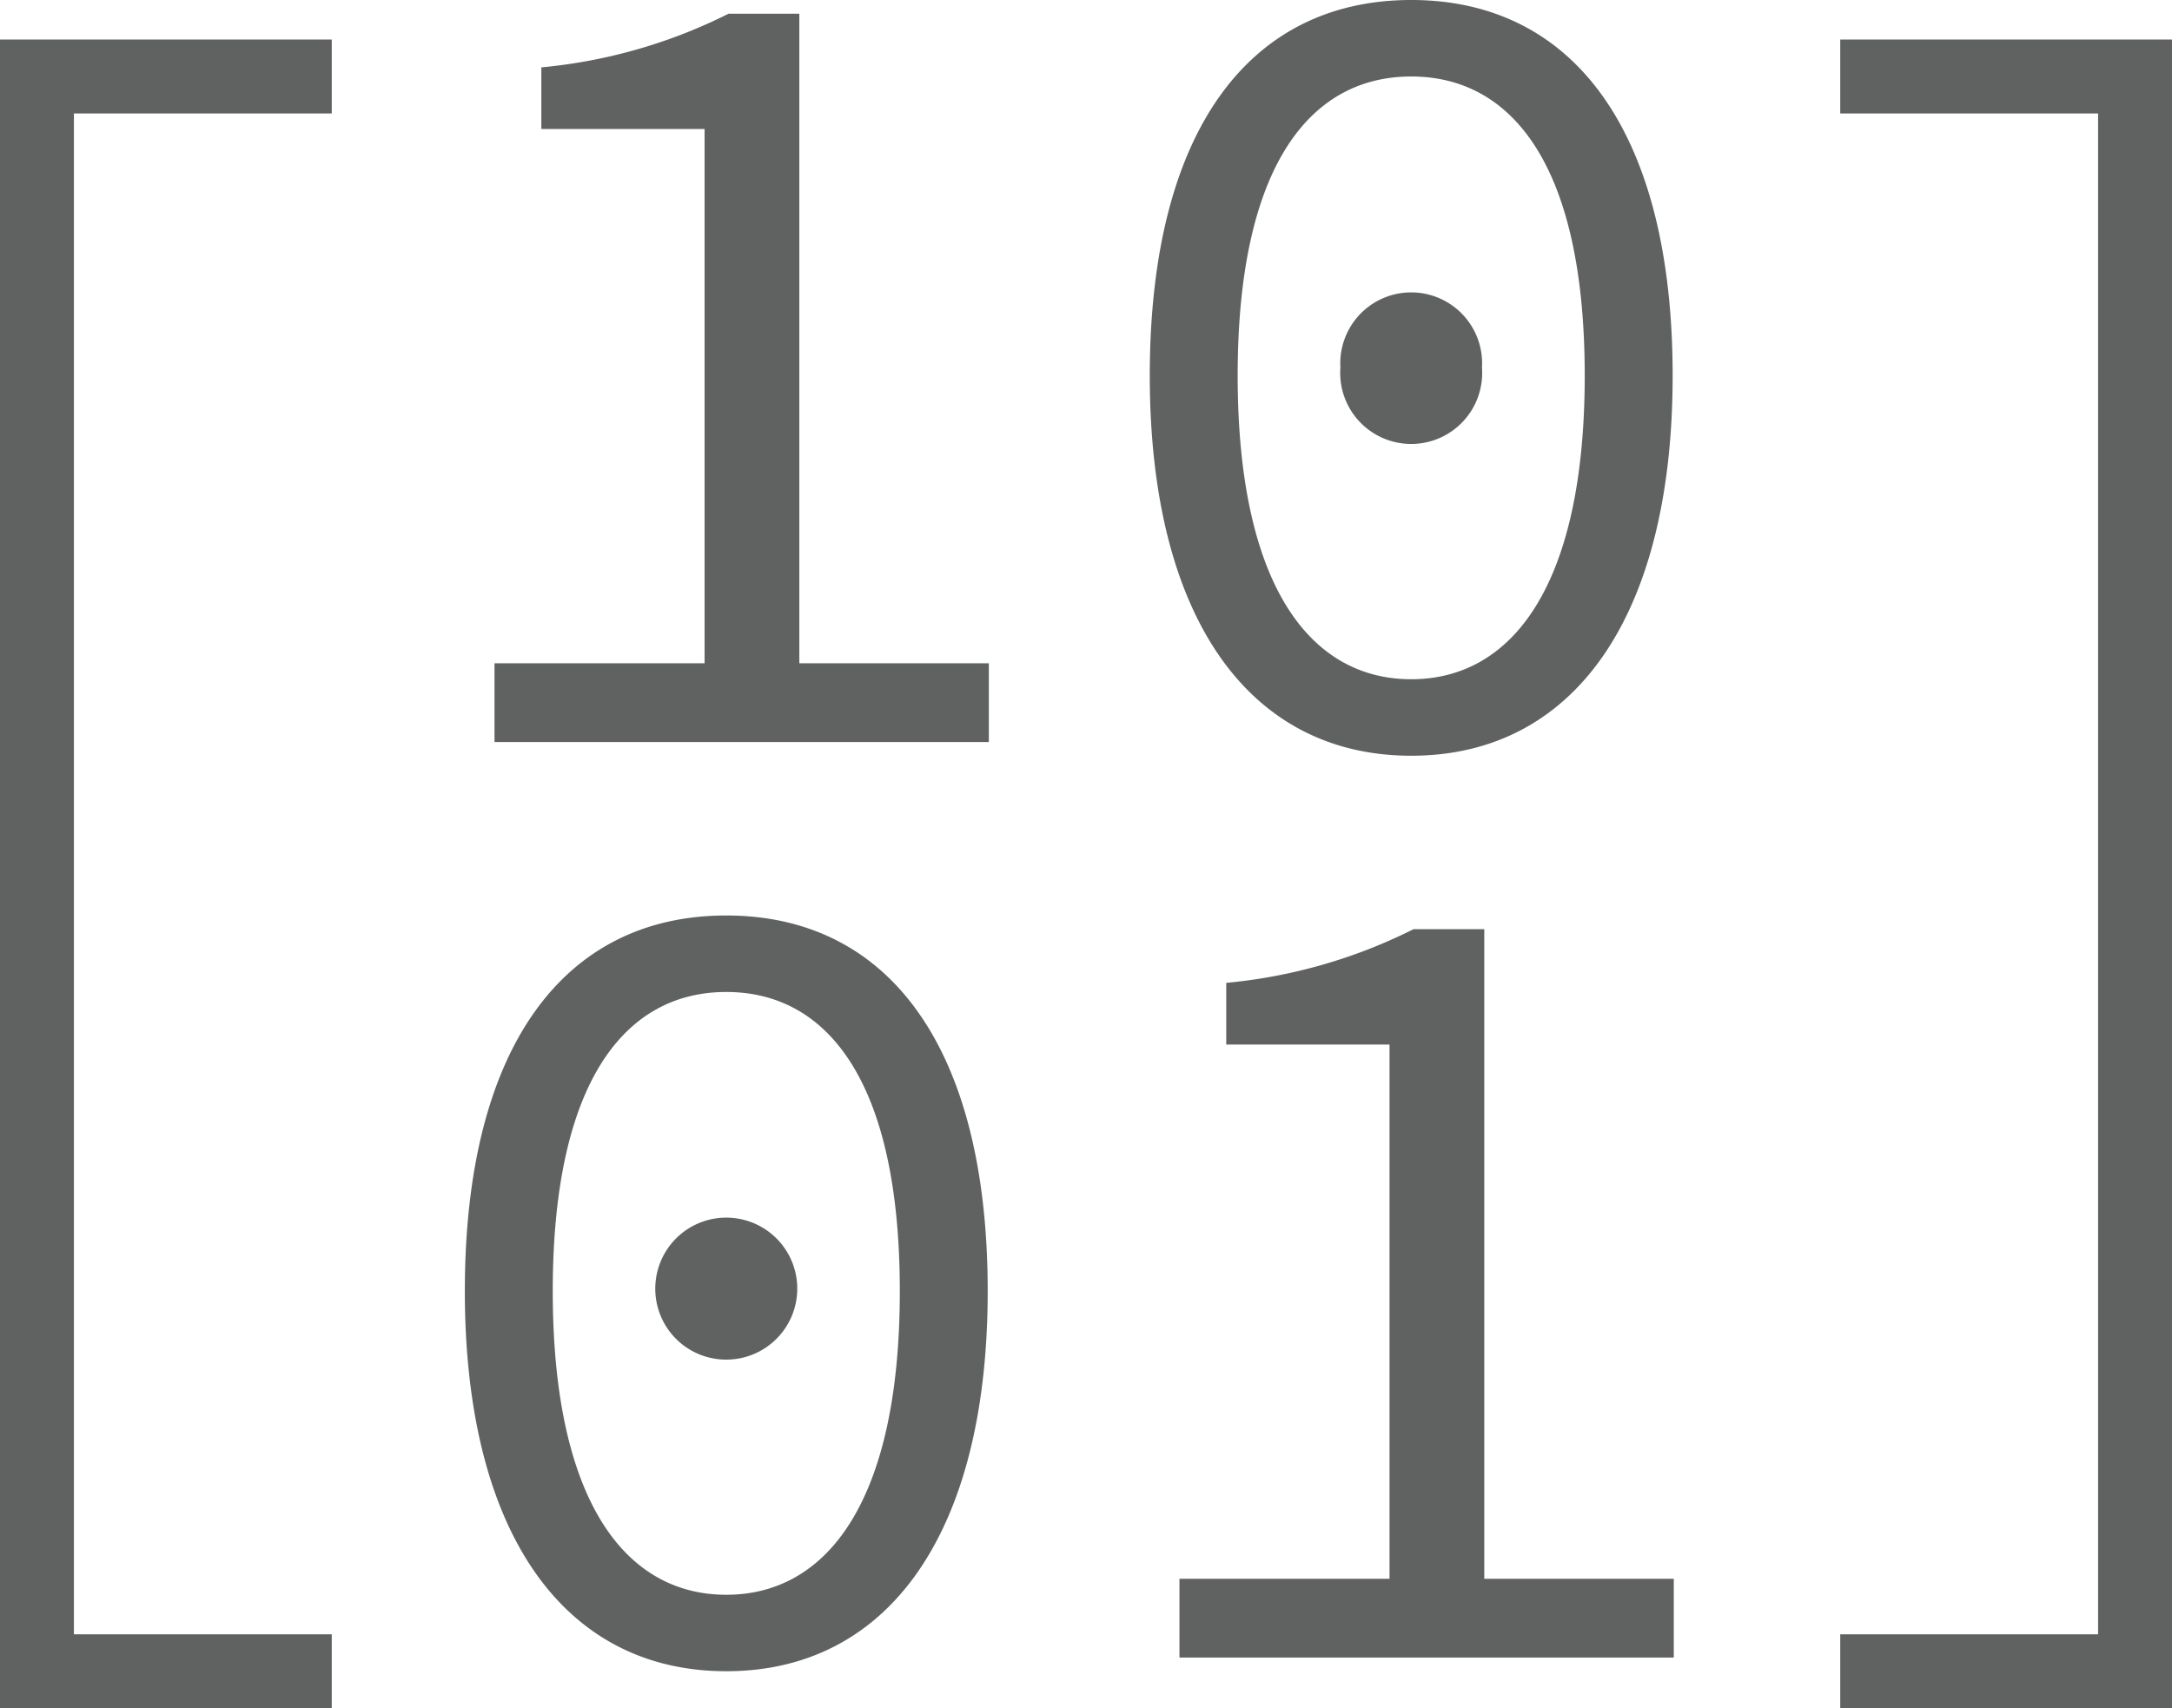 <?xml version="1.0" encoding="UTF-8"?> <svg xmlns="http://www.w3.org/2000/svg" viewBox="0 0 58.772 46.224"><title>Asset 5</title><path d="M13.381,17.948h5.684V3.491H14.648V1.823A14.217,14.217,0,0,0,19.714.371h1.915V17.948h5.128V20.08H13.381Z" style="fill:#606161"></path><path d="M31.112,10.164C31.112,3.553,33.799,0,38.186,0S45.26,3.553,45.26,10.164c0,6.549-2.687,10.286-7.074,10.286S31.112,16.712,31.112,10.164Zm11.769,0c0-5.653-1.946-8.094-4.695-8.094S33.49,4.51,33.49,10.164,35.436,18.38,38.186,18.38,42.881,15.816,42.881,10.164ZM36.27,9.947a1.919,1.919,0,1,1,3.831,0,1.921,1.921,0,1,1-3.831,0Z" style="fill:#606161"></path><path d="M12.578,34.937c0-6.611,2.687-10.164,7.074-10.164s7.074,3.553,7.074,10.164c0,6.549-2.687,10.286-7.074,10.286S12.578,41.486,12.578,34.937Zm11.77,0c0-5.653-1.946-8.094-4.696-8.094s-4.695,2.441-4.695,8.094,1.946,8.217,4.695,8.217S24.348,40.59,24.348,34.937Zm-6.611-.216a1.921,1.921,0,1,1,1.915,2.07A1.918,1.918,0,0,1,17.737,34.721Z" style="fill:#606161"></path><path d="M31.915,42.721h5.684V28.265H33.181V26.596a14.217,14.217,0,0,0,5.066-1.452h1.916v17.577H45.291v2.132H31.915Z" style="fill:#606161"></path><polyline points="8.977 2.07 1 2.07 1 45.224 8.977 45.224" style="fill:none;stroke:#606161;stroke-miterlimit:10;stroke-width:2px"></polyline><polyline points="49.795 2.07 57.772 2.07 57.772 45.224 49.795 45.224" style="fill:none;stroke:#606161;stroke-miterlimit:10;stroke-width:2px"></polyline></svg> 